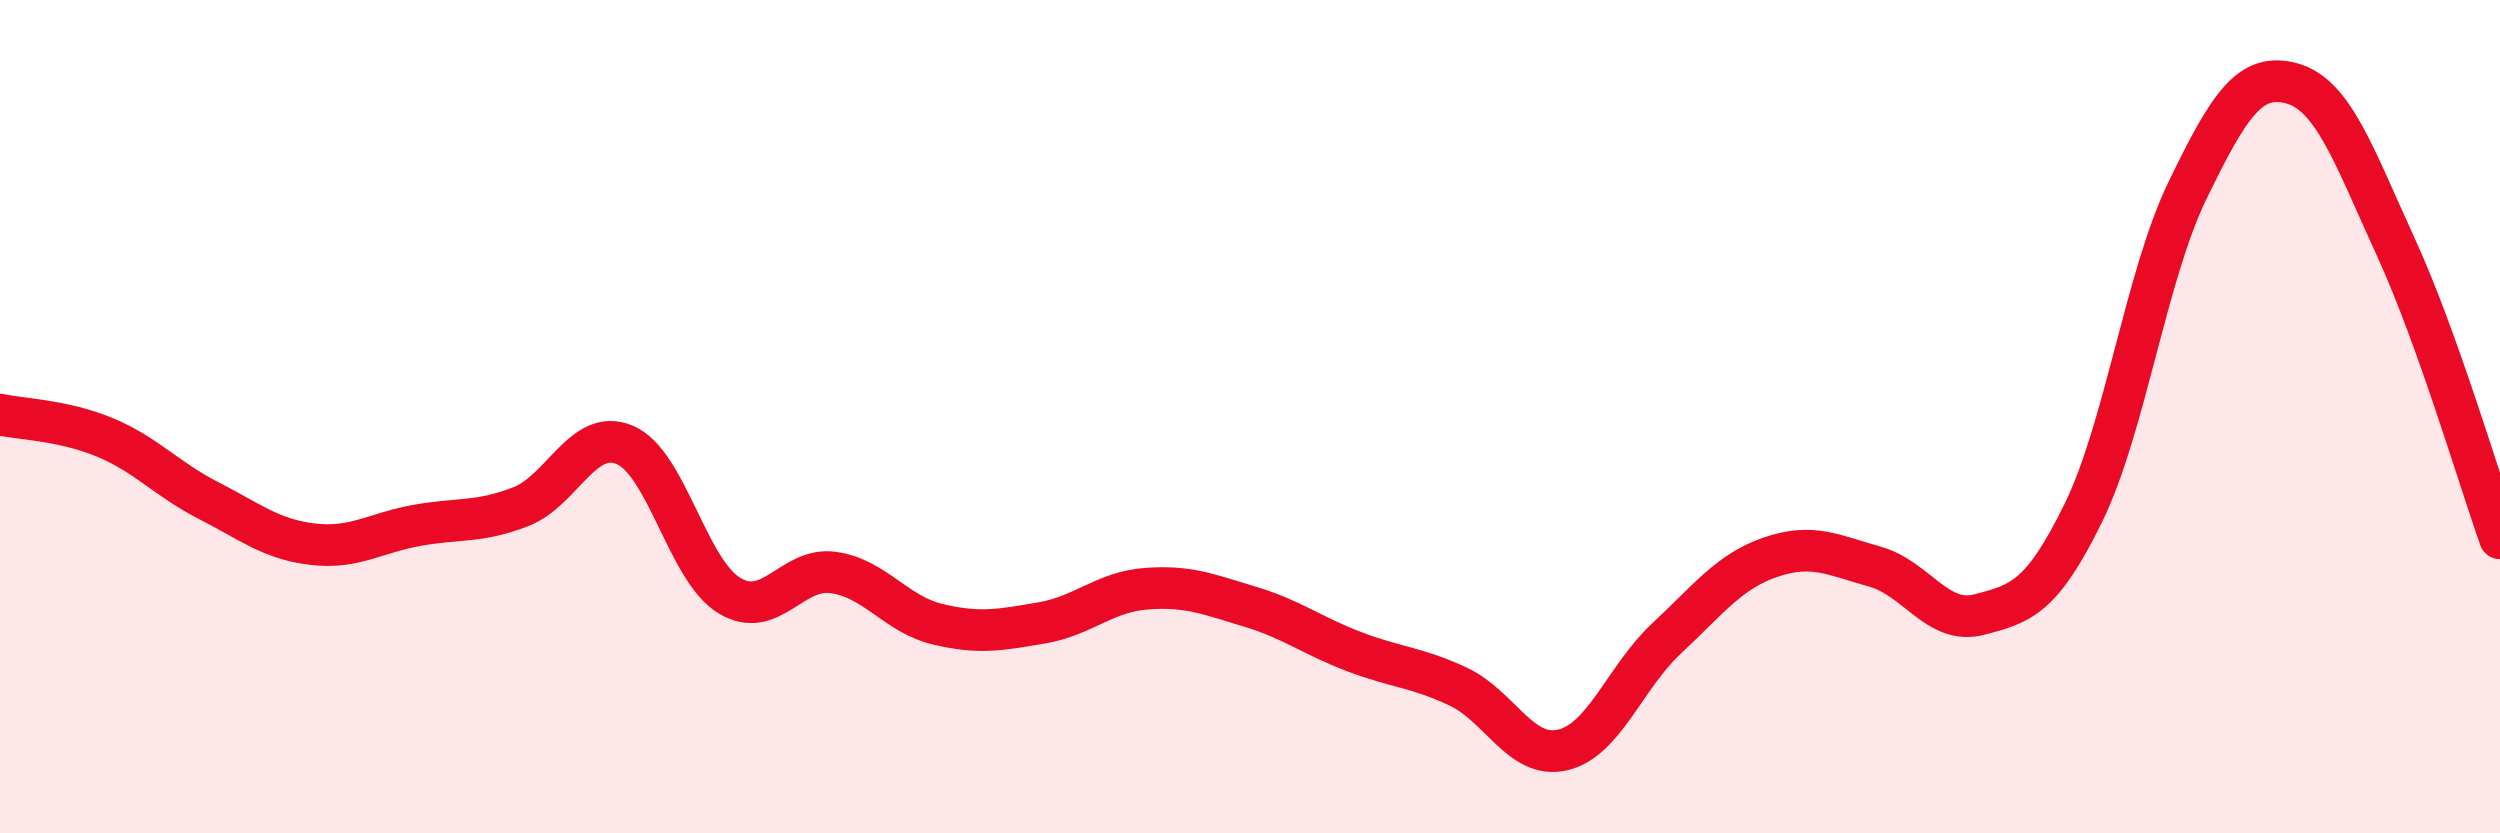 
    <svg width="60" height="20" viewBox="0 0 60 20" xmlns="http://www.w3.org/2000/svg">
      <path
        d="M 0,9.95 C 0.5,10.06 1.5,10.08 2.5,10.49 C 3.5,10.9 4,11.5 5,12.01 C 6,12.52 6.5,12.94 7.5,13.06 C 8.5,13.18 9,12.79 10,12.61 C 11,12.43 11.5,12.55 12.5,12.16 C 13.5,11.77 14,10.25 15,10.68 C 16,11.11 16.5,13.68 17.5,14.29 C 18.5,14.9 19,13.6 20,13.74 C 21,13.88 21.5,14.74 22.5,14.98 C 23.5,15.22 24,15.12 25,14.95 C 26,14.78 26.5,14.21 27.5,14.13 C 28.5,14.05 29,14.26 30,14.56 C 31,14.86 31.5,15.26 32.5,15.64 C 33.5,16.02 34,16.01 35,16.48 C 36,16.95 36.5,18.23 37.5,18 C 38.5,17.77 39,16.25 40,15.32 C 41,14.39 41.5,13.71 42.5,13.37 C 43.5,13.03 44,13.32 45,13.6 C 46,13.88 46.5,15.01 47.5,14.75 C 48.5,14.49 49,14.35 50,12.31 C 51,10.27 51.5,6.63 52.5,4.57 C 53.5,2.51 54,1.73 55,2 C 56,2.27 56.5,3.75 57.5,5.93 C 58.5,8.11 59.5,11.52 60,12.92L60 20L0 20Z"
        fill="#EB0A25"
        opacity="0.1"
        stroke-linecap="round"
        stroke-linejoin="round"
      />
      <path
        d="M 0,9.95 C 0.5,10.06 1.5,10.08 2.5,10.49 C 3.5,10.9 4,11.5 5,12.01 C 6,12.52 6.5,12.94 7.5,13.06 C 8.5,13.18 9,12.79 10,12.61 C 11,12.43 11.5,12.55 12.5,12.16 C 13.5,11.77 14,10.25 15,10.68 C 16,11.11 16.5,13.68 17.5,14.29 C 18.5,14.9 19,13.6 20,13.74 C 21,13.88 21.5,14.74 22.5,14.98 C 23.5,15.22 24,15.12 25,14.95 C 26,14.78 26.5,14.21 27.5,14.13 C 28.5,14.05 29,14.26 30,14.56 C 31,14.86 31.5,15.26 32.5,15.64 C 33.5,16.02 34,16.01 35,16.48 C 36,16.95 36.5,18.23 37.5,18 C 38.5,17.77 39,16.25 40,15.32 C 41,14.39 41.5,13.71 42.5,13.37 C 43.5,13.03 44,13.32 45,13.6 C 46,13.88 46.5,15.01 47.5,14.75 C 48.5,14.49 49,14.35 50,12.31 C 51,10.27 51.5,6.63 52.5,4.57 C 53.5,2.51 54,1.73 55,2 C 56,2.27 56.5,3.75 57.5,5.93 C 58.5,8.11 59.5,11.52 60,12.92"
        stroke="#EB0A25"
        stroke-width="1"
        fill="none"
        stroke-linecap="round"
        stroke-linejoin="round"
      />
    </svg>
  